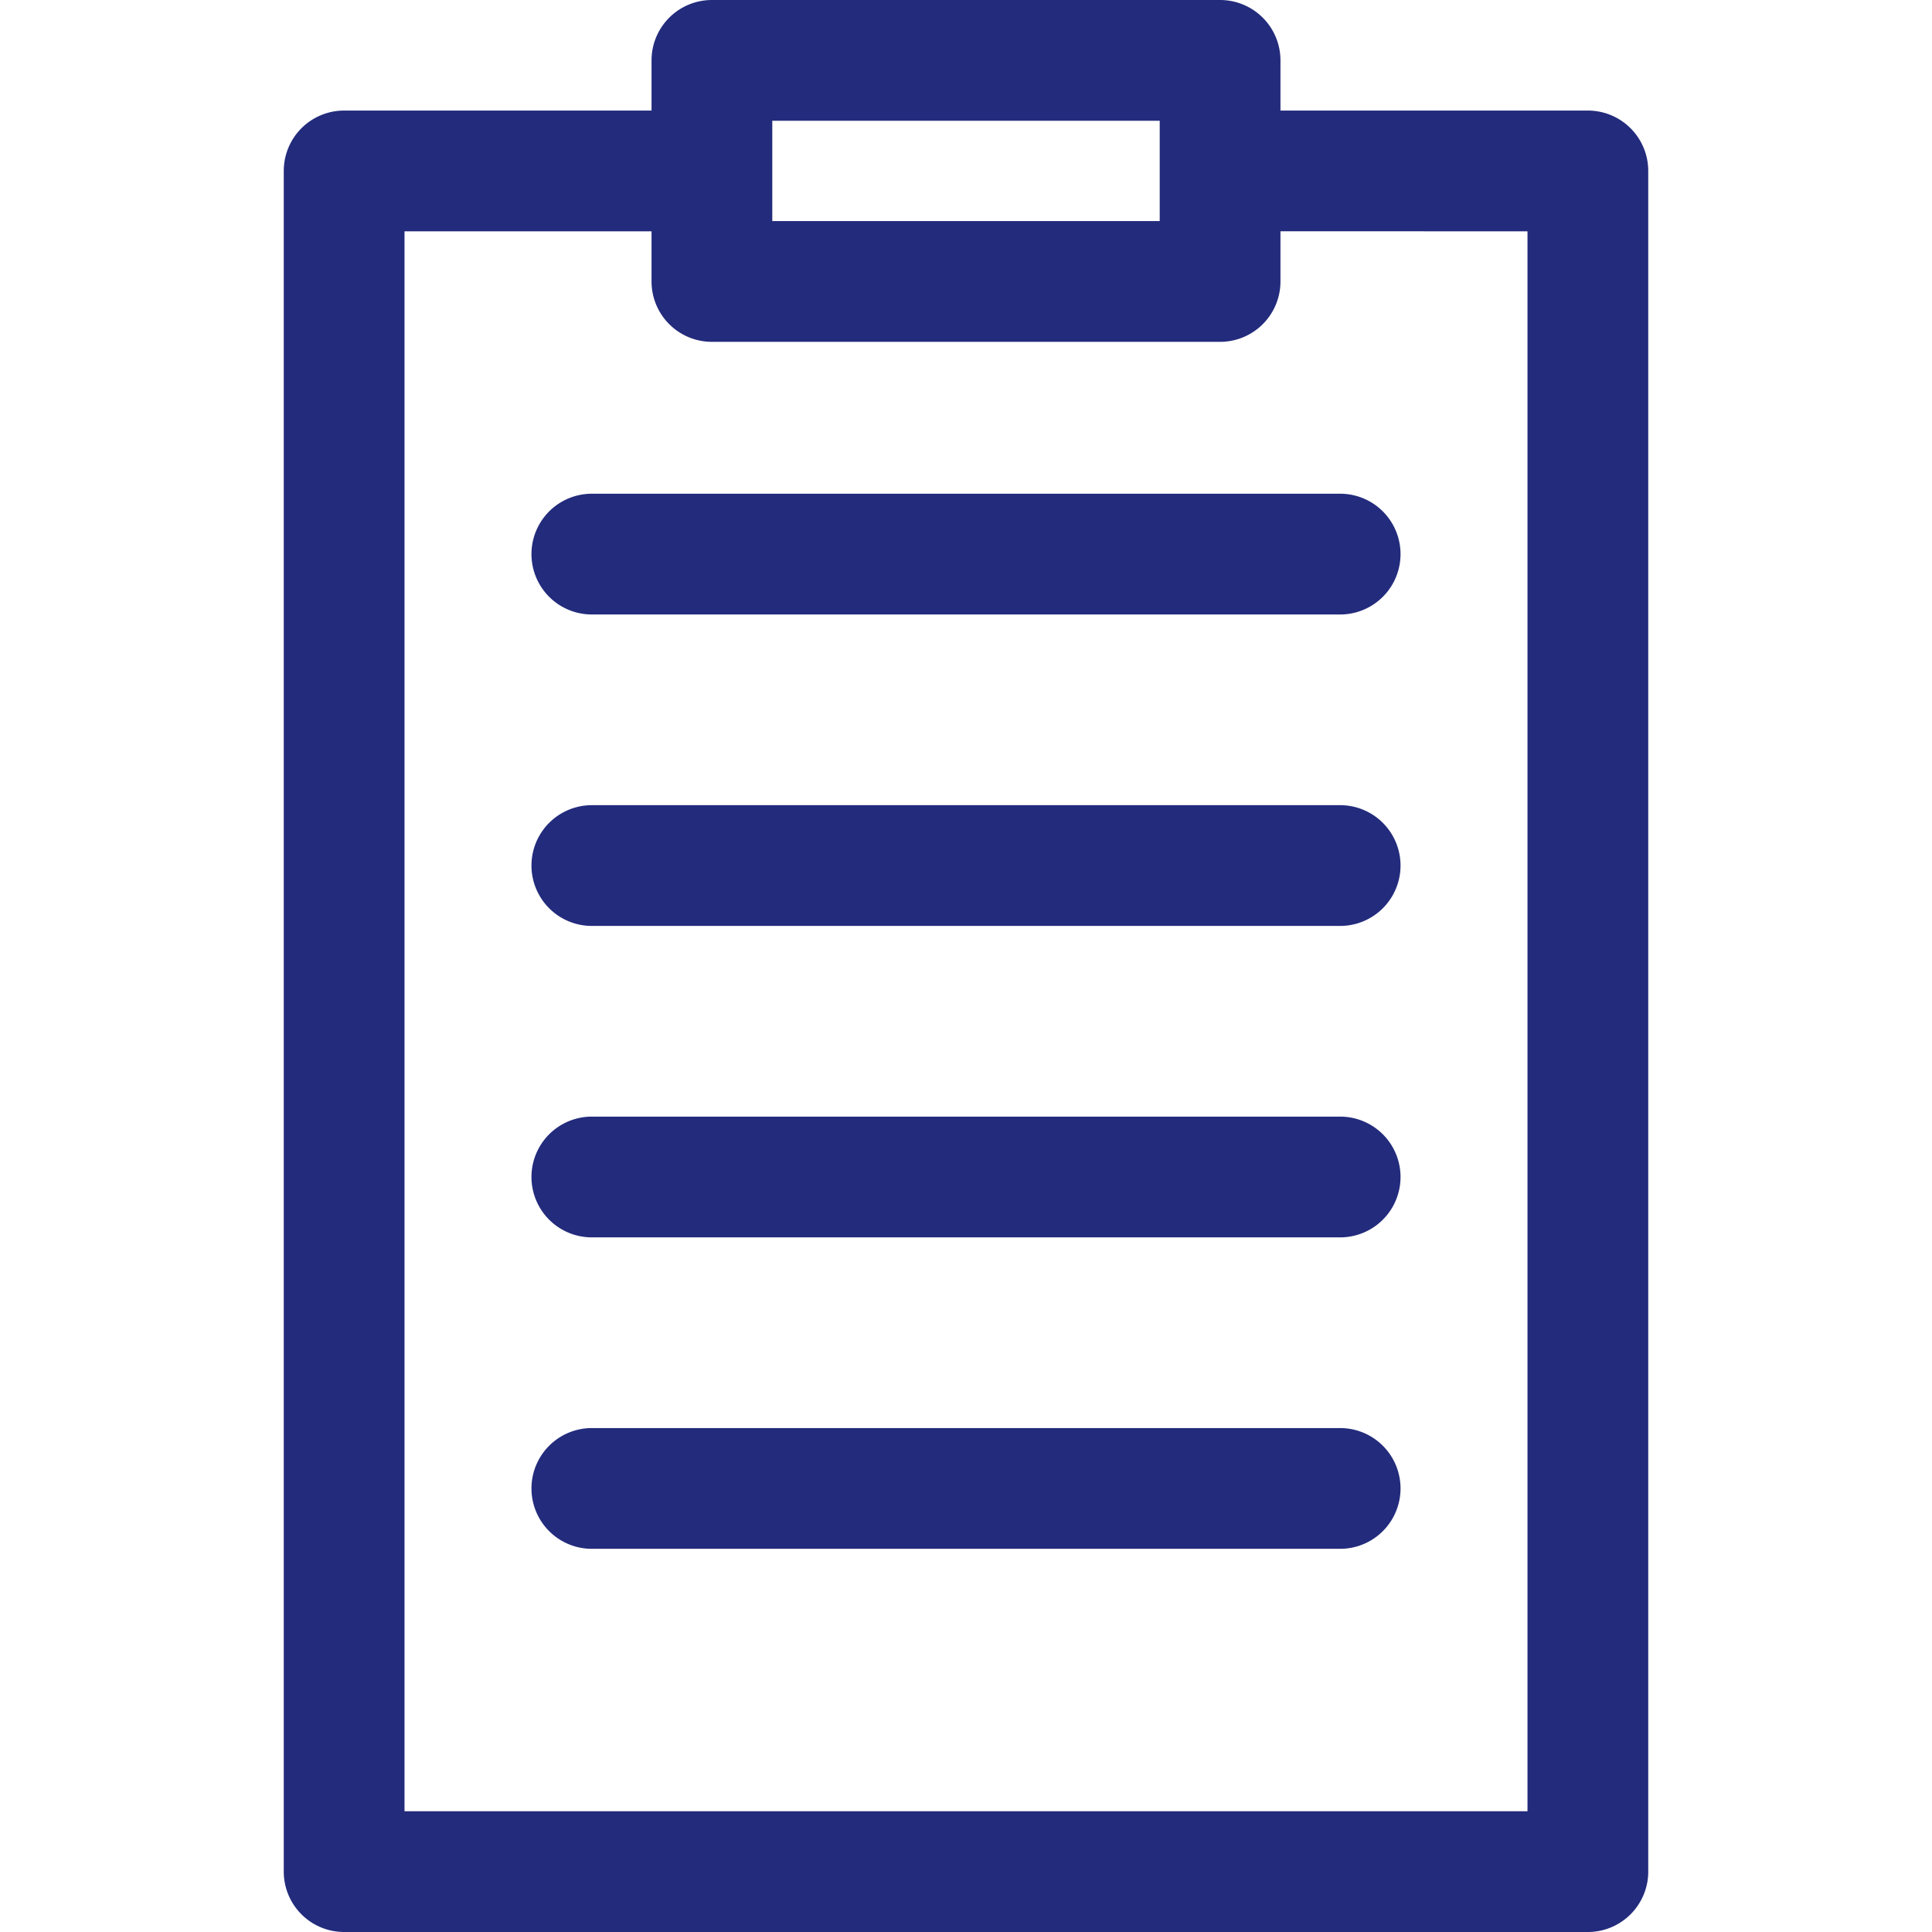 <svg xmlns="http://www.w3.org/2000/svg" version="1.1" xmlns:xlink="http://www.w3.org/1999/xlink" width="512" height="512" x="0" y="0" viewBox="0 0 512 512" style="enable-background:new 0 0 512 512" xml:space="preserve" class=""><g><path d="M156.845 130.843h198.31a16 16 0 0 1 0 32h-198.31a16 16 0 0 1 0-32zm198.31 82.537h-198.31a16 16 0 0 0 0 32h198.31a16 16 0 0 0 0-32zm0 82.536h-198.31a16 16 0 1 0 0 32h198.31a16 16 0 0 0 0-32zm0 82.537h-198.31a16 16 0 0 0 0 32h198.31a16 16 0 0 0 0-32zM339.335 16v13.3H420.8a16 16 0 0 1 16 16V496a16 16 0 0 1-16 16H91.2a16 16 0 0 1-16-16V45.3a16 16 0 0 1 16-16h81.465V16a16 16 0 0 1 16-16h134.67a16 16 0 0 1 16 16zM204.664 58.592h102.671V32H204.664zm134.671 2.7v13.3a16 16 0 0 1-16 16H188.664a16 16 0 0 1-16-16V61.3H107.2V480h297.6V61.3z" fill="#232b7c" opacity="1" data-original="#000000"></path></g></svg>